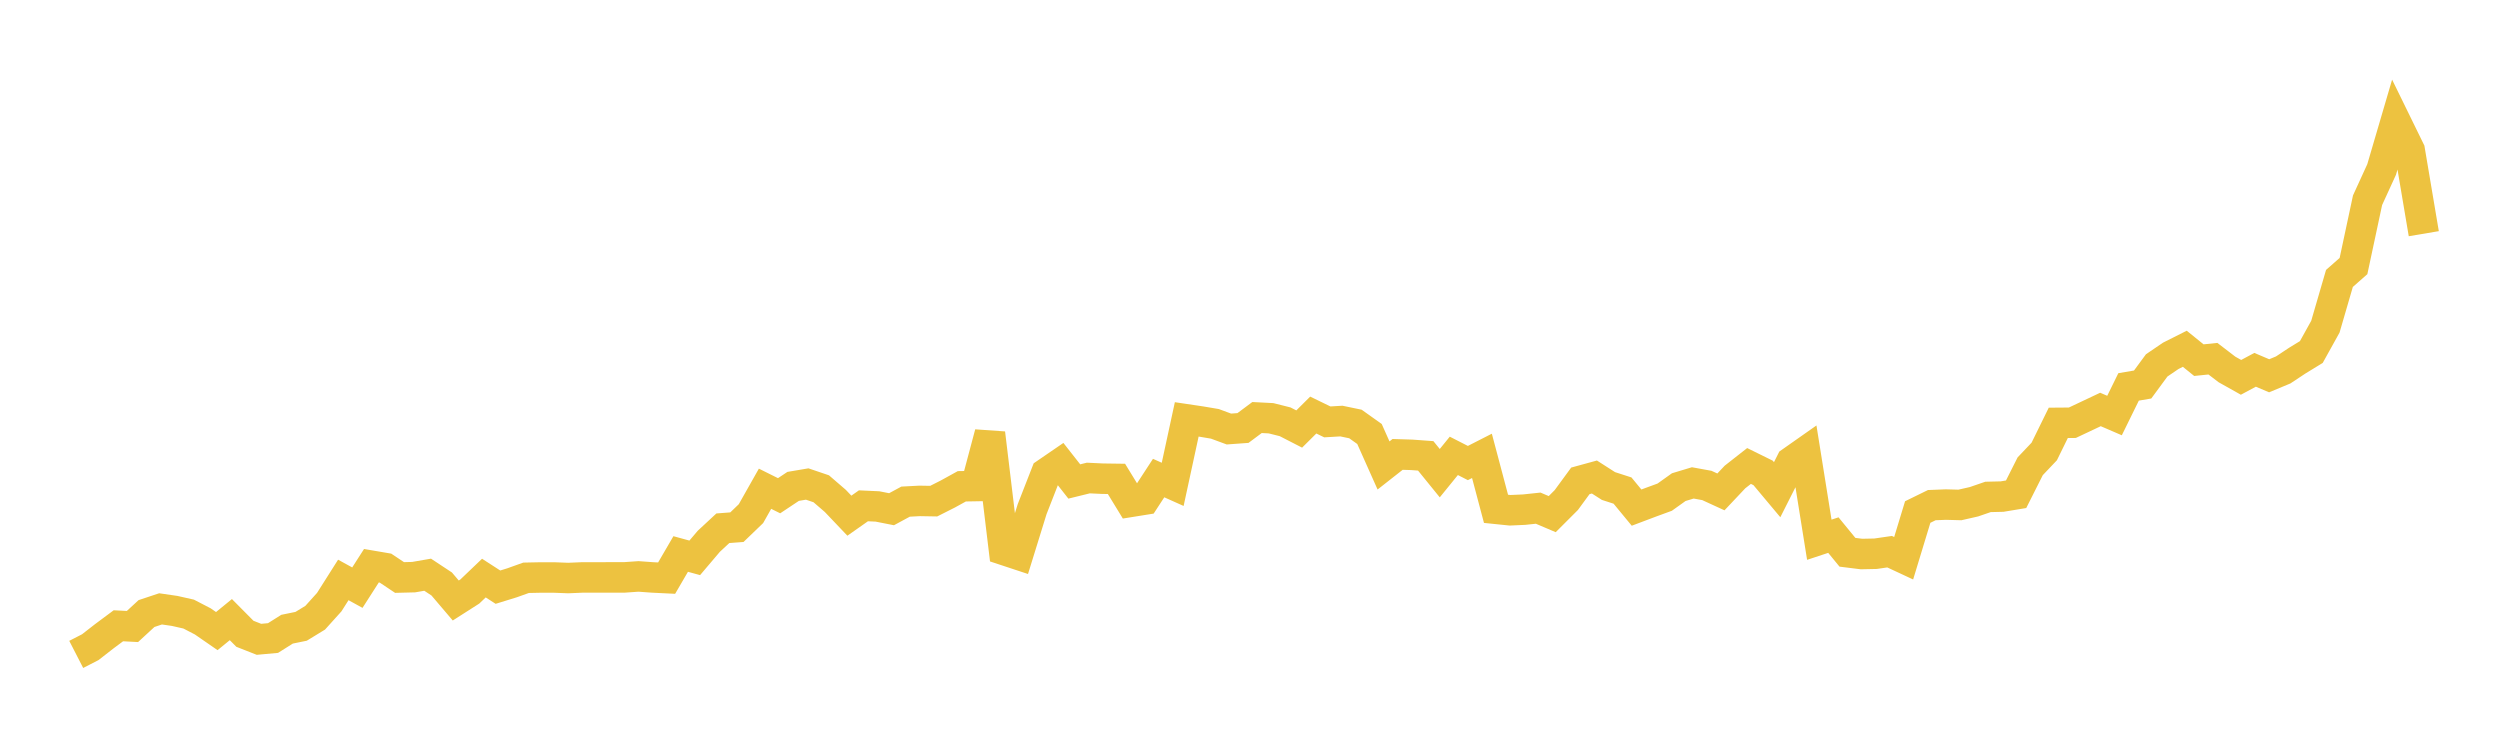 <svg width="164" height="48" xmlns="http://www.w3.org/2000/svg" xmlns:xlink="http://www.w3.org/1999/xlink"><path fill="none" stroke="rgb(237,194,64)" stroke-width="2" d="M5,42.929L5.922,42.455L6.844,41.737L7.766,41.051L8.689,41.099L9.611,40.249L10.533,39.942L11.455,40.076L12.377,40.284L13.299,40.762L14.222,41.4L15.144,40.647L16.066,41.576L16.988,41.939L17.91,41.855L18.832,41.275L19.754,41.086L20.677,40.522L21.599,39.499L22.521,38.044L23.443,38.55L24.365,37.111L25.287,37.268L26.21,37.884L27.132,37.861L28.054,37.701L28.976,38.31L29.898,39.393L30.82,38.804L31.743,37.922L32.665,38.518L33.587,38.233L34.509,37.903L35.431,37.884L36.353,37.884L37.275,37.919L38.198,37.88L39.12,37.88L40.042,37.877L40.964,37.877L41.886,37.813L42.808,37.88L43.731,37.925L44.653,36.342L45.575,36.595L46.497,35.509L47.419,34.653L48.341,34.583L49.263,33.695L50.186,32.061L51.108,32.52L52.03,31.907L52.952,31.751L53.874,32.064L54.796,32.859L55.719,33.829L56.641,33.181L57.563,33.223L58.485,33.405L59.407,32.907L60.329,32.859L61.251,32.875L62.174,32.409L63.096,31.901L64.018,31.885L64.94,28.421L65.862,36.08L66.784,36.385L67.707,33.404L68.629,31.043L69.551,30.411L70.473,31.585L71.395,31.358L72.317,31.402L73.24,31.415L74.162,32.923L75.084,32.775L76.006,31.361L76.928,31.774L77.85,27.511L78.772,27.648L79.695,27.804L80.617,28.144L81.539,28.077L82.461,27.39L83.383,27.438L84.305,27.67L85.228,28.144L86.15,27.227L87.072,27.676L87.994,27.622L88.916,27.813L89.838,28.469L90.76,30.534L91.683,29.809L92.605,29.837L93.527,29.904L94.449,31.04L95.371,29.904L96.293,30.375L97.216,29.904L98.138,33.379L99.06,33.474L99.982,33.433L100.904,33.335L101.826,33.727L102.749,32.804L103.671,31.545L104.593,31.292L105.515,31.883L106.437,32.181L107.359,33.3L108.281,32.952L109.204,32.614L110.126,31.956L111.048,31.678L111.97,31.846L112.892,32.269L113.814,31.292L114.737,30.568L115.659,31.023L116.581,32.124L117.503,30.296L118.425,29.648L119.347,35.407L120.269,35.102L121.192,36.229L122.114,36.344L123.036,36.325L123.958,36.191L124.88,36.621L125.802,33.589L126.725,33.137L127.647,33.1L128.569,33.125L129.491,32.915L130.413,32.598L131.335,32.576L132.257,32.423L133.18,30.589L134.102,29.617L135.024,27.739L135.946,27.732L136.868,27.297L137.79,26.861L138.713,27.259L139.635,25.381L140.557,25.224L141.479,23.97L142.401,23.343L143.323,22.879L144.246,23.626L145.168,23.531L146.09,24.237L147.012,24.754L147.934,24.259L148.856,24.651L149.778,24.268L150.701,23.657L151.623,23.093L152.545,21.431L153.467,18.265L154.389,17.453L155.311,13.136L156.234,11.12L157.156,7.978L158.078,9.863L159,15.33"></path></svg>